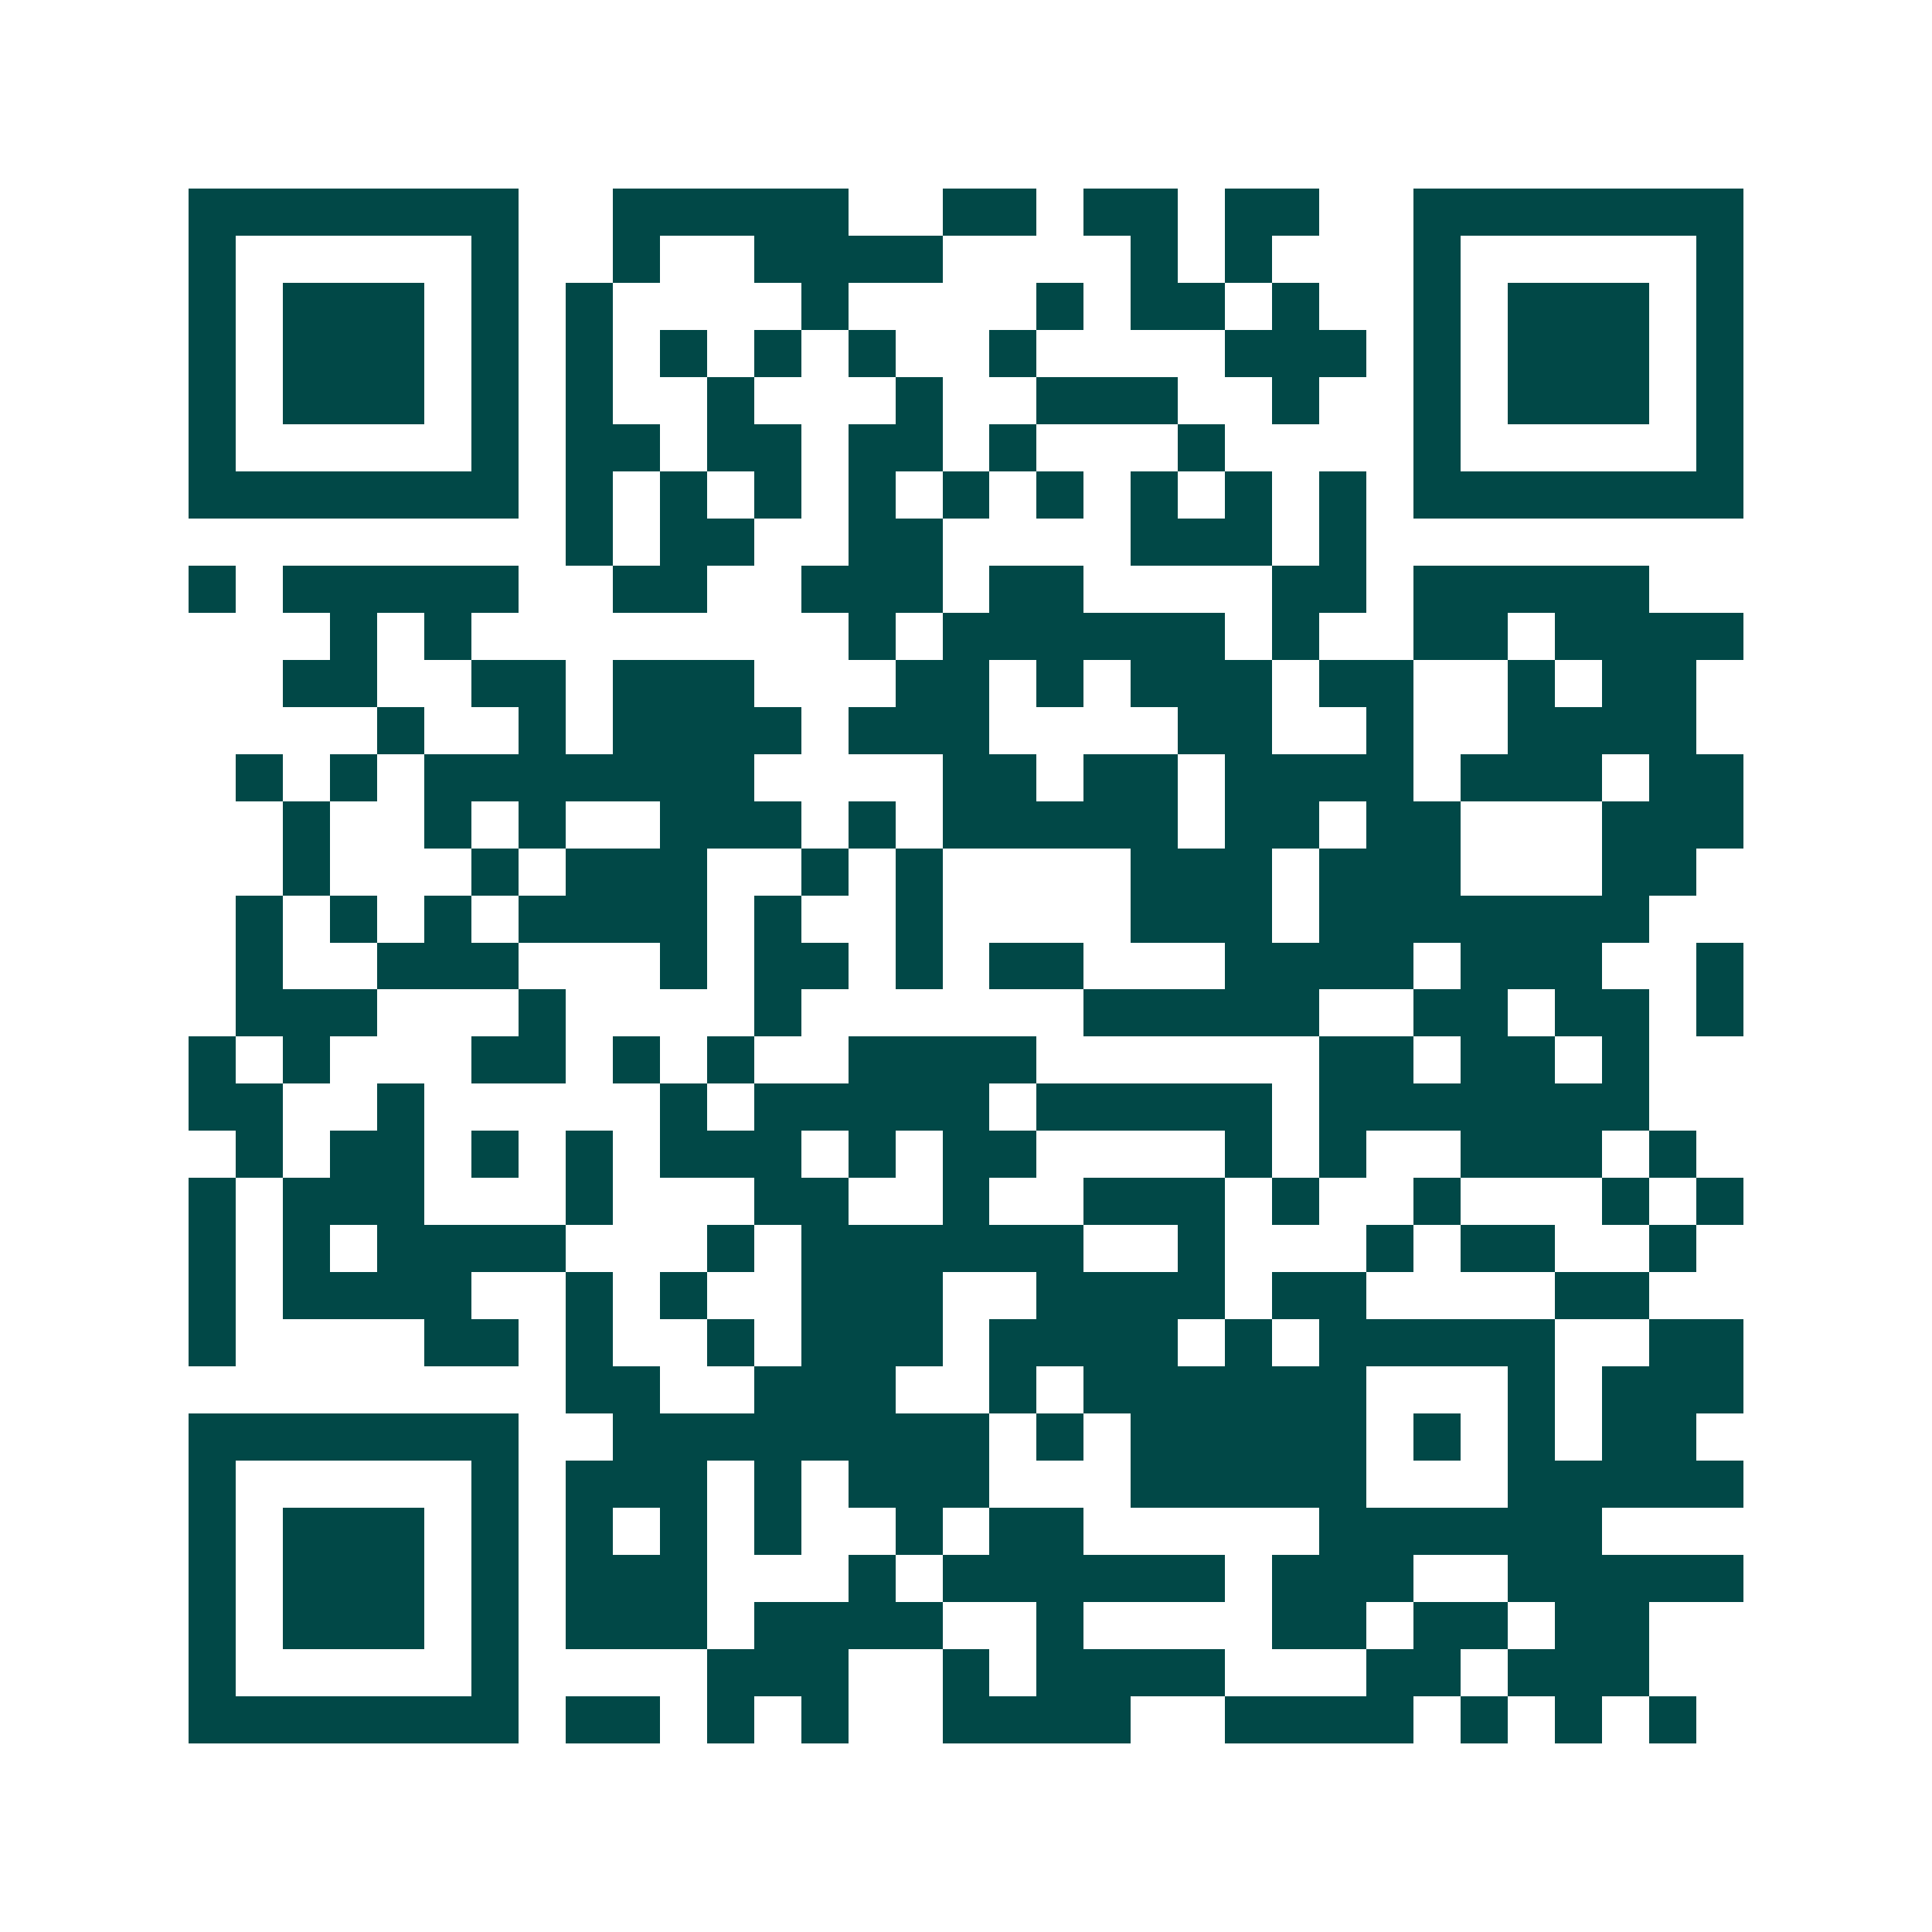 <svg xmlns="http://www.w3.org/2000/svg" width="200" height="200" viewBox="0 0 41 41" shape-rendering="crispEdges"><path fill="#ffffff" d="M0 0h41v41H0z"/><path stroke="#014847" d="M4 4.5h7m2 0h5m2 0h2m1 0h2m1 0h2m2 0h7M4 5.5h1m5 0h1m2 0h1m2 0h4m4 0h1m1 0h1m3 0h1m5 0h1M4 6.5h1m1 0h3m1 0h1m1 0h1m4 0h1m4 0h1m1 0h2m1 0h1m2 0h1m1 0h3m1 0h1M4 7.5h1m1 0h3m1 0h1m1 0h1m1 0h1m1 0h1m1 0h1m2 0h1m4 0h3m1 0h1m1 0h3m1 0h1M4 8.5h1m1 0h3m1 0h1m1 0h1m2 0h1m3 0h1m2 0h3m2 0h1m2 0h1m1 0h3m1 0h1M4 9.5h1m5 0h1m1 0h2m1 0h2m1 0h2m1 0h1m3 0h1m4 0h1m5 0h1M4 10.5h7m1 0h1m1 0h1m1 0h1m1 0h1m1 0h1m1 0h1m1 0h1m1 0h1m1 0h1m1 0h7M12 11.5h1m1 0h2m2 0h2m4 0h3m1 0h1M4 12.5h1m1 0h5m2 0h2m2 0h3m1 0h2m4 0h2m1 0h5M7 13.5h1m1 0h1m8 0h1m1 0h6m1 0h1m2 0h2m1 0h4M6 14.5h2m2 0h2m1 0h3m3 0h2m1 0h1m1 0h3m1 0h2m2 0h1m1 0h2M8 15.5h1m2 0h1m1 0h4m1 0h3m4 0h2m2 0h1m2 0h4M5 16.5h1m1 0h1m1 0h7m4 0h2m1 0h2m1 0h4m1 0h3m1 0h2M6 17.5h1m2 0h1m1 0h1m2 0h3m1 0h1m1 0h5m1 0h2m1 0h2m3 0h3M6 18.5h1m3 0h1m1 0h3m2 0h1m1 0h1m4 0h3m1 0h3m3 0h2M5 19.5h1m1 0h1m1 0h1m1 0h4m1 0h1m2 0h1m4 0h3m1 0h7M5 20.5h1m2 0h3m3 0h1m1 0h2m1 0h1m1 0h2m3 0h4m1 0h3m2 0h1M5 21.5h3m3 0h1m4 0h1m6 0h5m2 0h2m1 0h2m1 0h1M4 22.5h1m1 0h1m3 0h2m1 0h1m1 0h1m2 0h4m6 0h2m1 0h2m1 0h1M4 23.5h2m2 0h1m5 0h1m1 0h5m1 0h5m1 0h7M5 24.5h1m1 0h2m1 0h1m1 0h1m1 0h3m1 0h1m1 0h2m4 0h1m1 0h1m2 0h3m1 0h1M4 25.5h1m1 0h3m3 0h1m3 0h2m2 0h1m2 0h3m1 0h1m2 0h1m3 0h1m1 0h1M4 26.5h1m1 0h1m1 0h4m3 0h1m1 0h6m2 0h1m3 0h1m1 0h2m2 0h1M4 27.5h1m1 0h4m2 0h1m1 0h1m2 0h3m2 0h4m1 0h2m4 0h2M4 28.5h1m4 0h2m1 0h1m2 0h1m1 0h3m1 0h4m1 0h1m1 0h5m2 0h2M12 29.5h2m2 0h3m2 0h1m1 0h6m3 0h1m1 0h3M4 30.5h7m2 0h8m1 0h1m1 0h5m1 0h1m1 0h1m1 0h2M4 31.5h1m5 0h1m1 0h3m1 0h1m1 0h3m3 0h5m3 0h5M4 32.5h1m1 0h3m1 0h1m1 0h1m1 0h1m1 0h1m2 0h1m1 0h2m5 0h6M4 33.5h1m1 0h3m1 0h1m1 0h3m3 0h1m1 0h6m1 0h3m2 0h5M4 34.5h1m1 0h3m1 0h1m1 0h3m1 0h4m2 0h1m4 0h2m1 0h2m1 0h2M4 35.5h1m5 0h1m4 0h3m2 0h1m1 0h4m3 0h2m1 0h3M4 36.5h7m1 0h2m1 0h1m1 0h1m2 0h4m2 0h4m1 0h1m1 0h1m1 0h1"/></svg>
